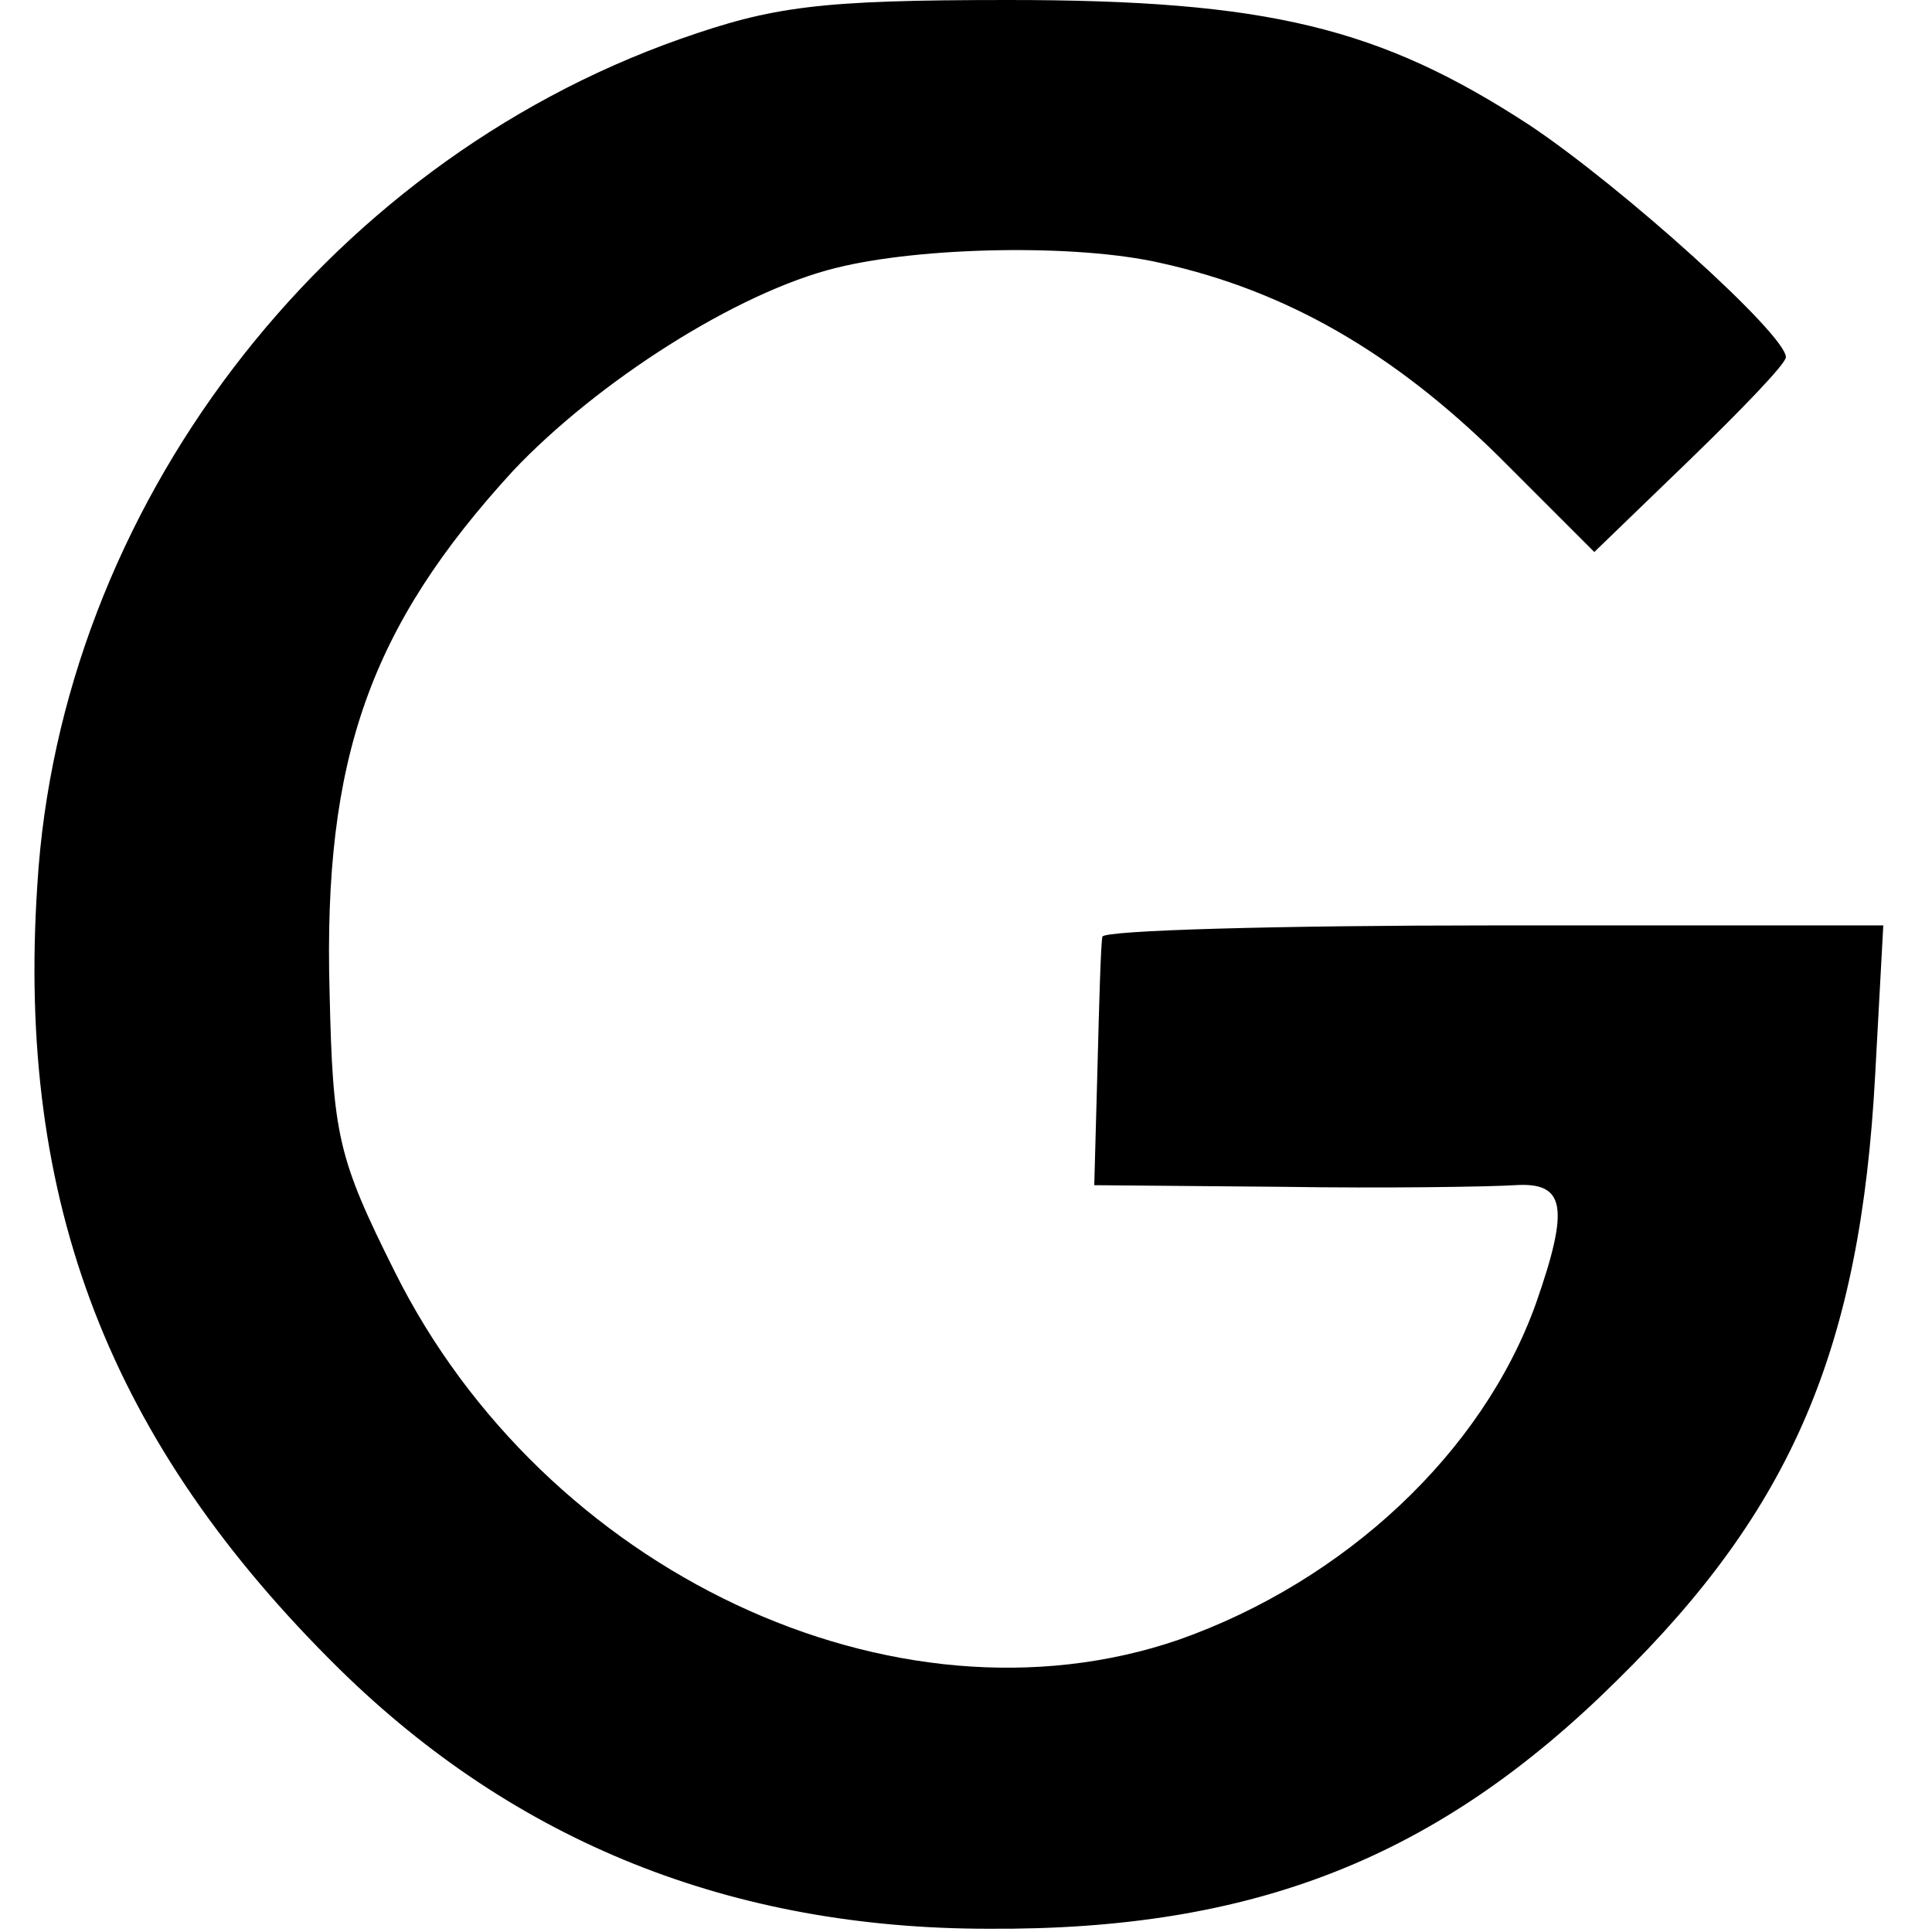 <svg version="1" xmlns="http://www.w3.org/2000/svg" width="158.667" height="158.667" viewBox="0 0 119 119"><path d="M41.9 2.4c-22.1 7.8-38.2 29-39.6 52.1C1 74.1 6.8 88.9 20.9 102.8c10.9 10.7 24.2 16 40 16 16.4.1 27.7-4.4 38.7-15.3 10.8-10.6 15-20.5 15.9-37.3l.5-9.2H92c-13.2 0-24.1.3-24.1.7-.1.5-.2 4.1-.3 8l-.2 7.3 11.5.1c6.4.1 12.8 0 14.4-.1 3.1-.2 3.4 1.3 1.3 7.3-3.3 9.2-11.8 17.1-22 20.7-17.5 6-39.1-4.2-48.3-22.7-3.5-7-3.8-8.4-4-17.2-.4-14.4 2.5-22.5 11.3-32.1 5.2-5.5 13.8-11 19.9-12.5 5.2-1.3 14.8-1.5 20-.3 7.7 1.7 14.3 5.5 20.8 11.9l5.9 5.9 5.9-5.7c3.2-3.1 5.9-5.9 5.9-6.3 0-1.4-10.1-10.5-15.8-14.3C85 1.7 78.1 0 62.1 0 50.4 0 47.6.4 41.9 2.4z"/></svg>